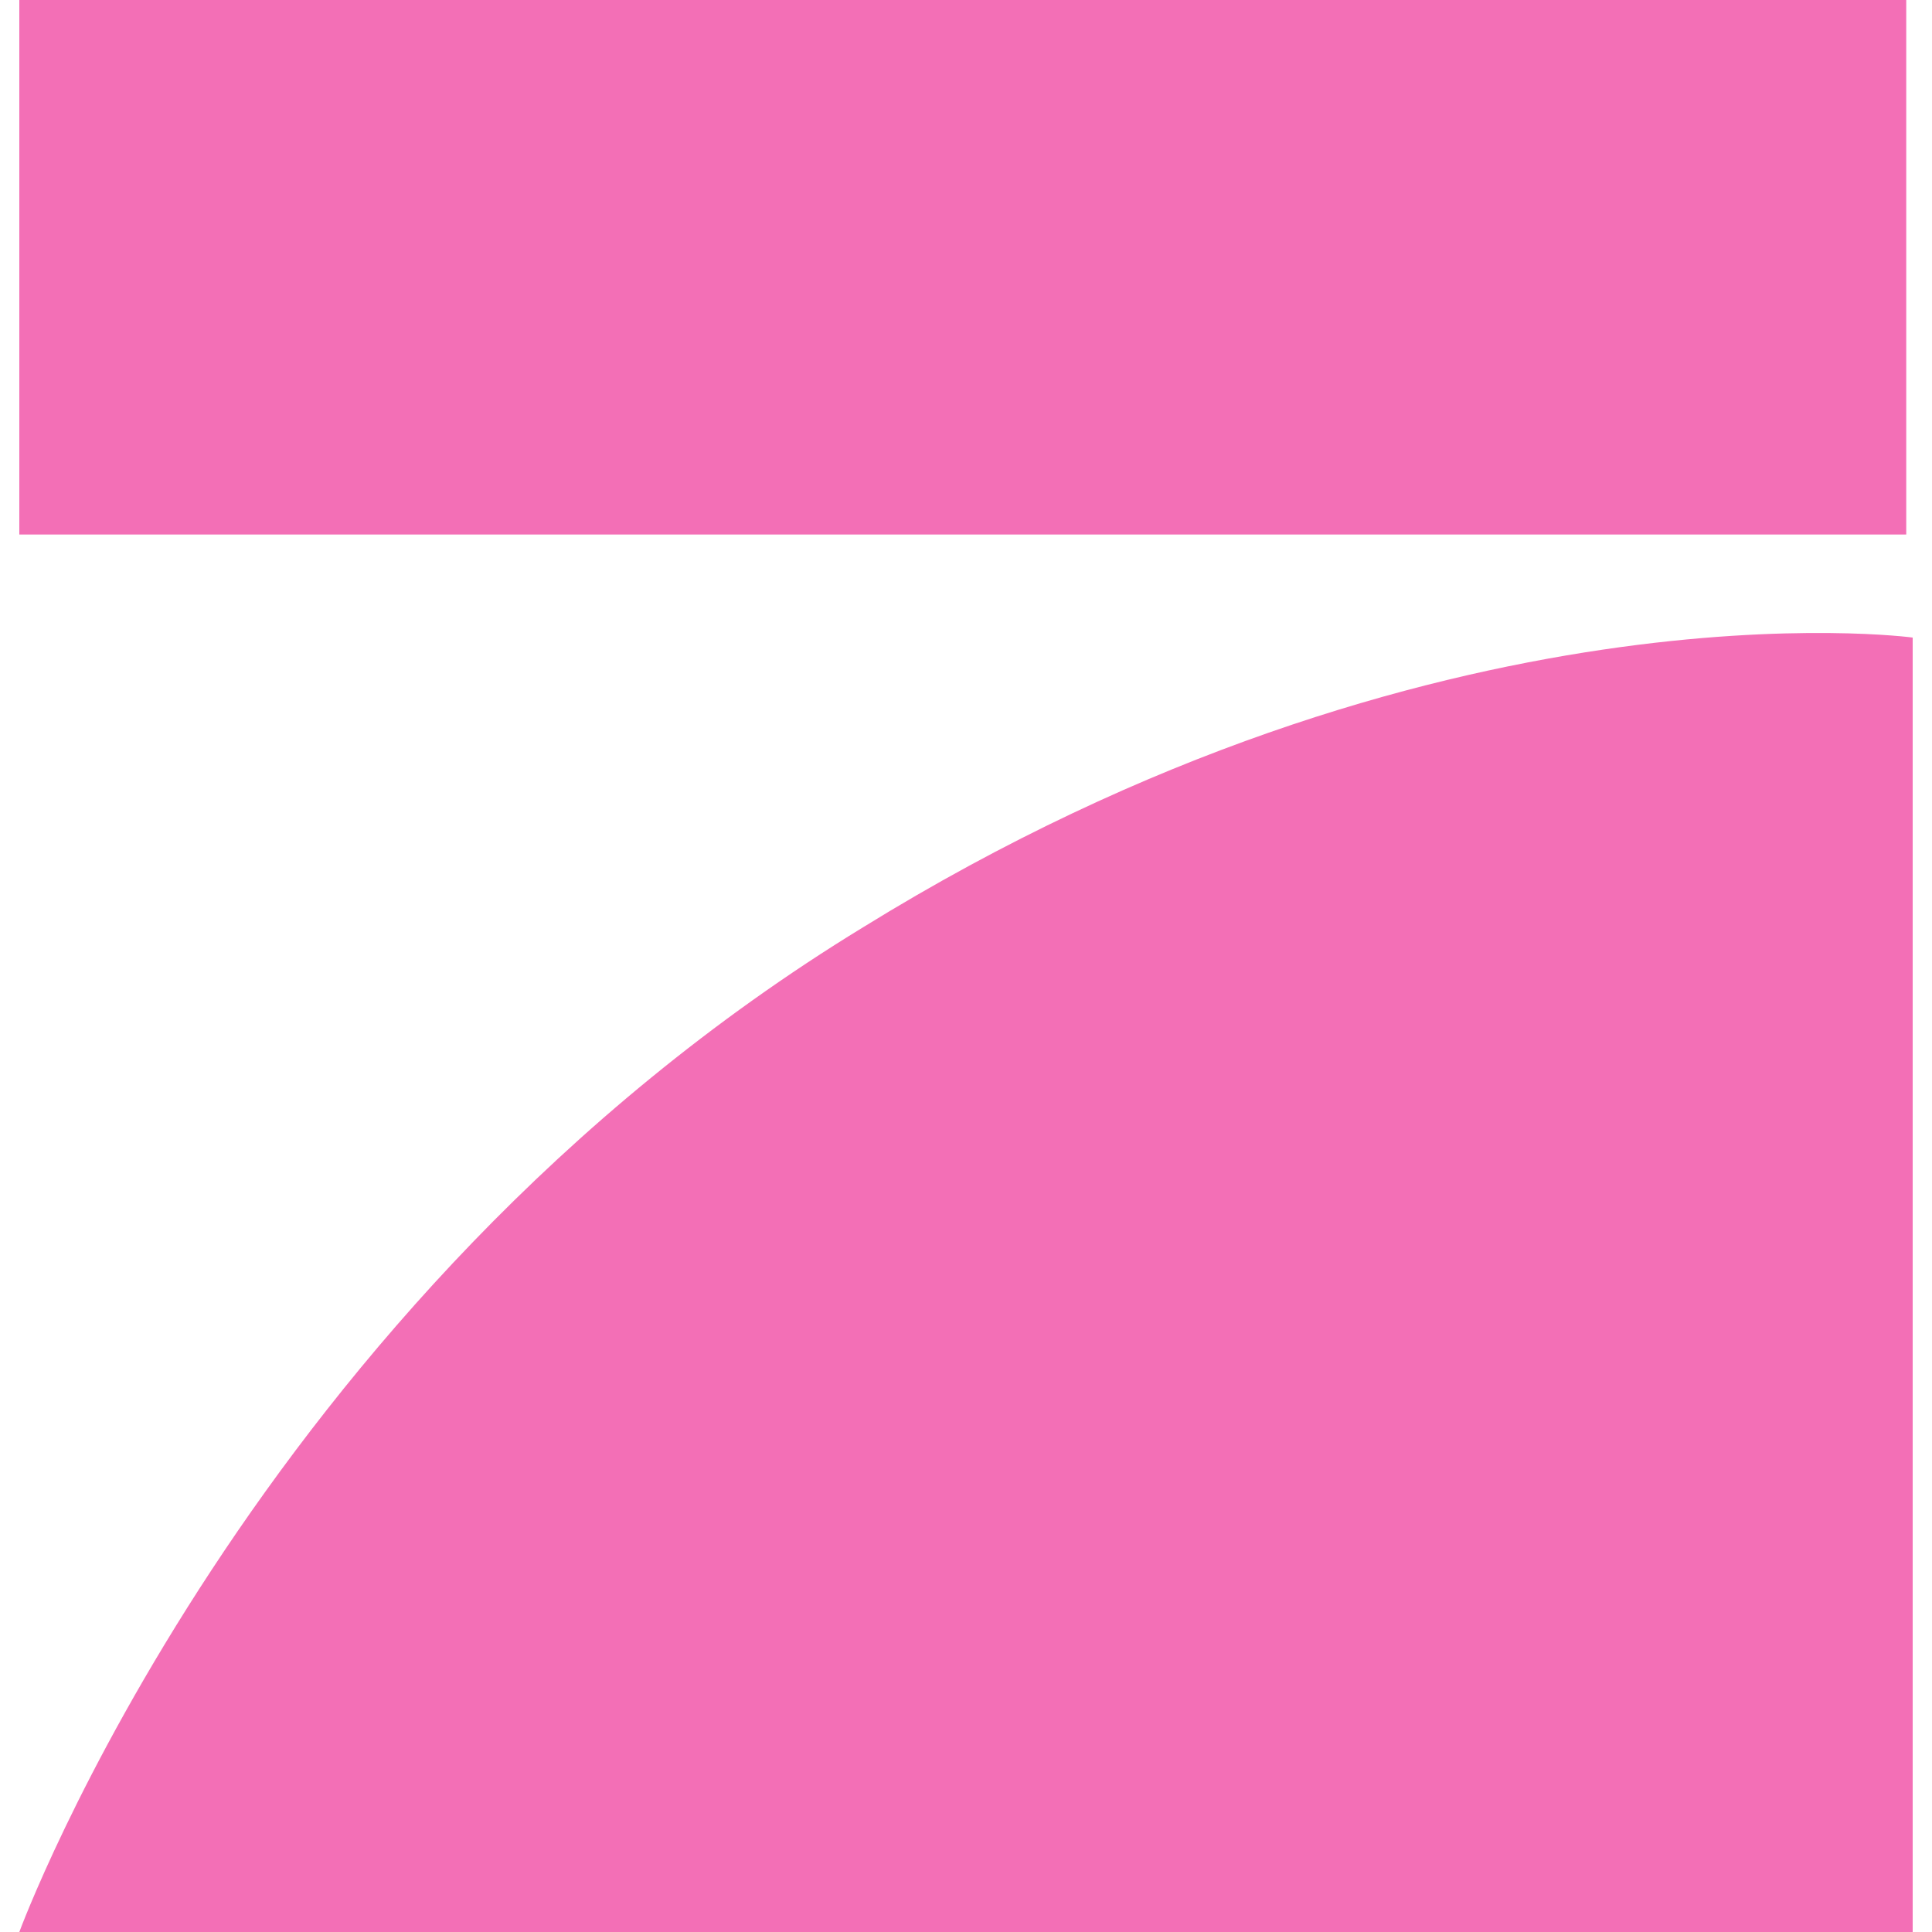 <svg role="img" width="32px" height="32px" viewBox="0 0 24 24" xmlns="http://www.w3.org/2000/svg"><title>ProSieben</title><path fill="#f36fb6" d="M.24 0H23.68V6.64H.24M23.76 7.92V24H.24s2.88-7.84 10.48-12.48c7.12-4.4 13.04-3.6 13.04-3.6Z"/></svg>
